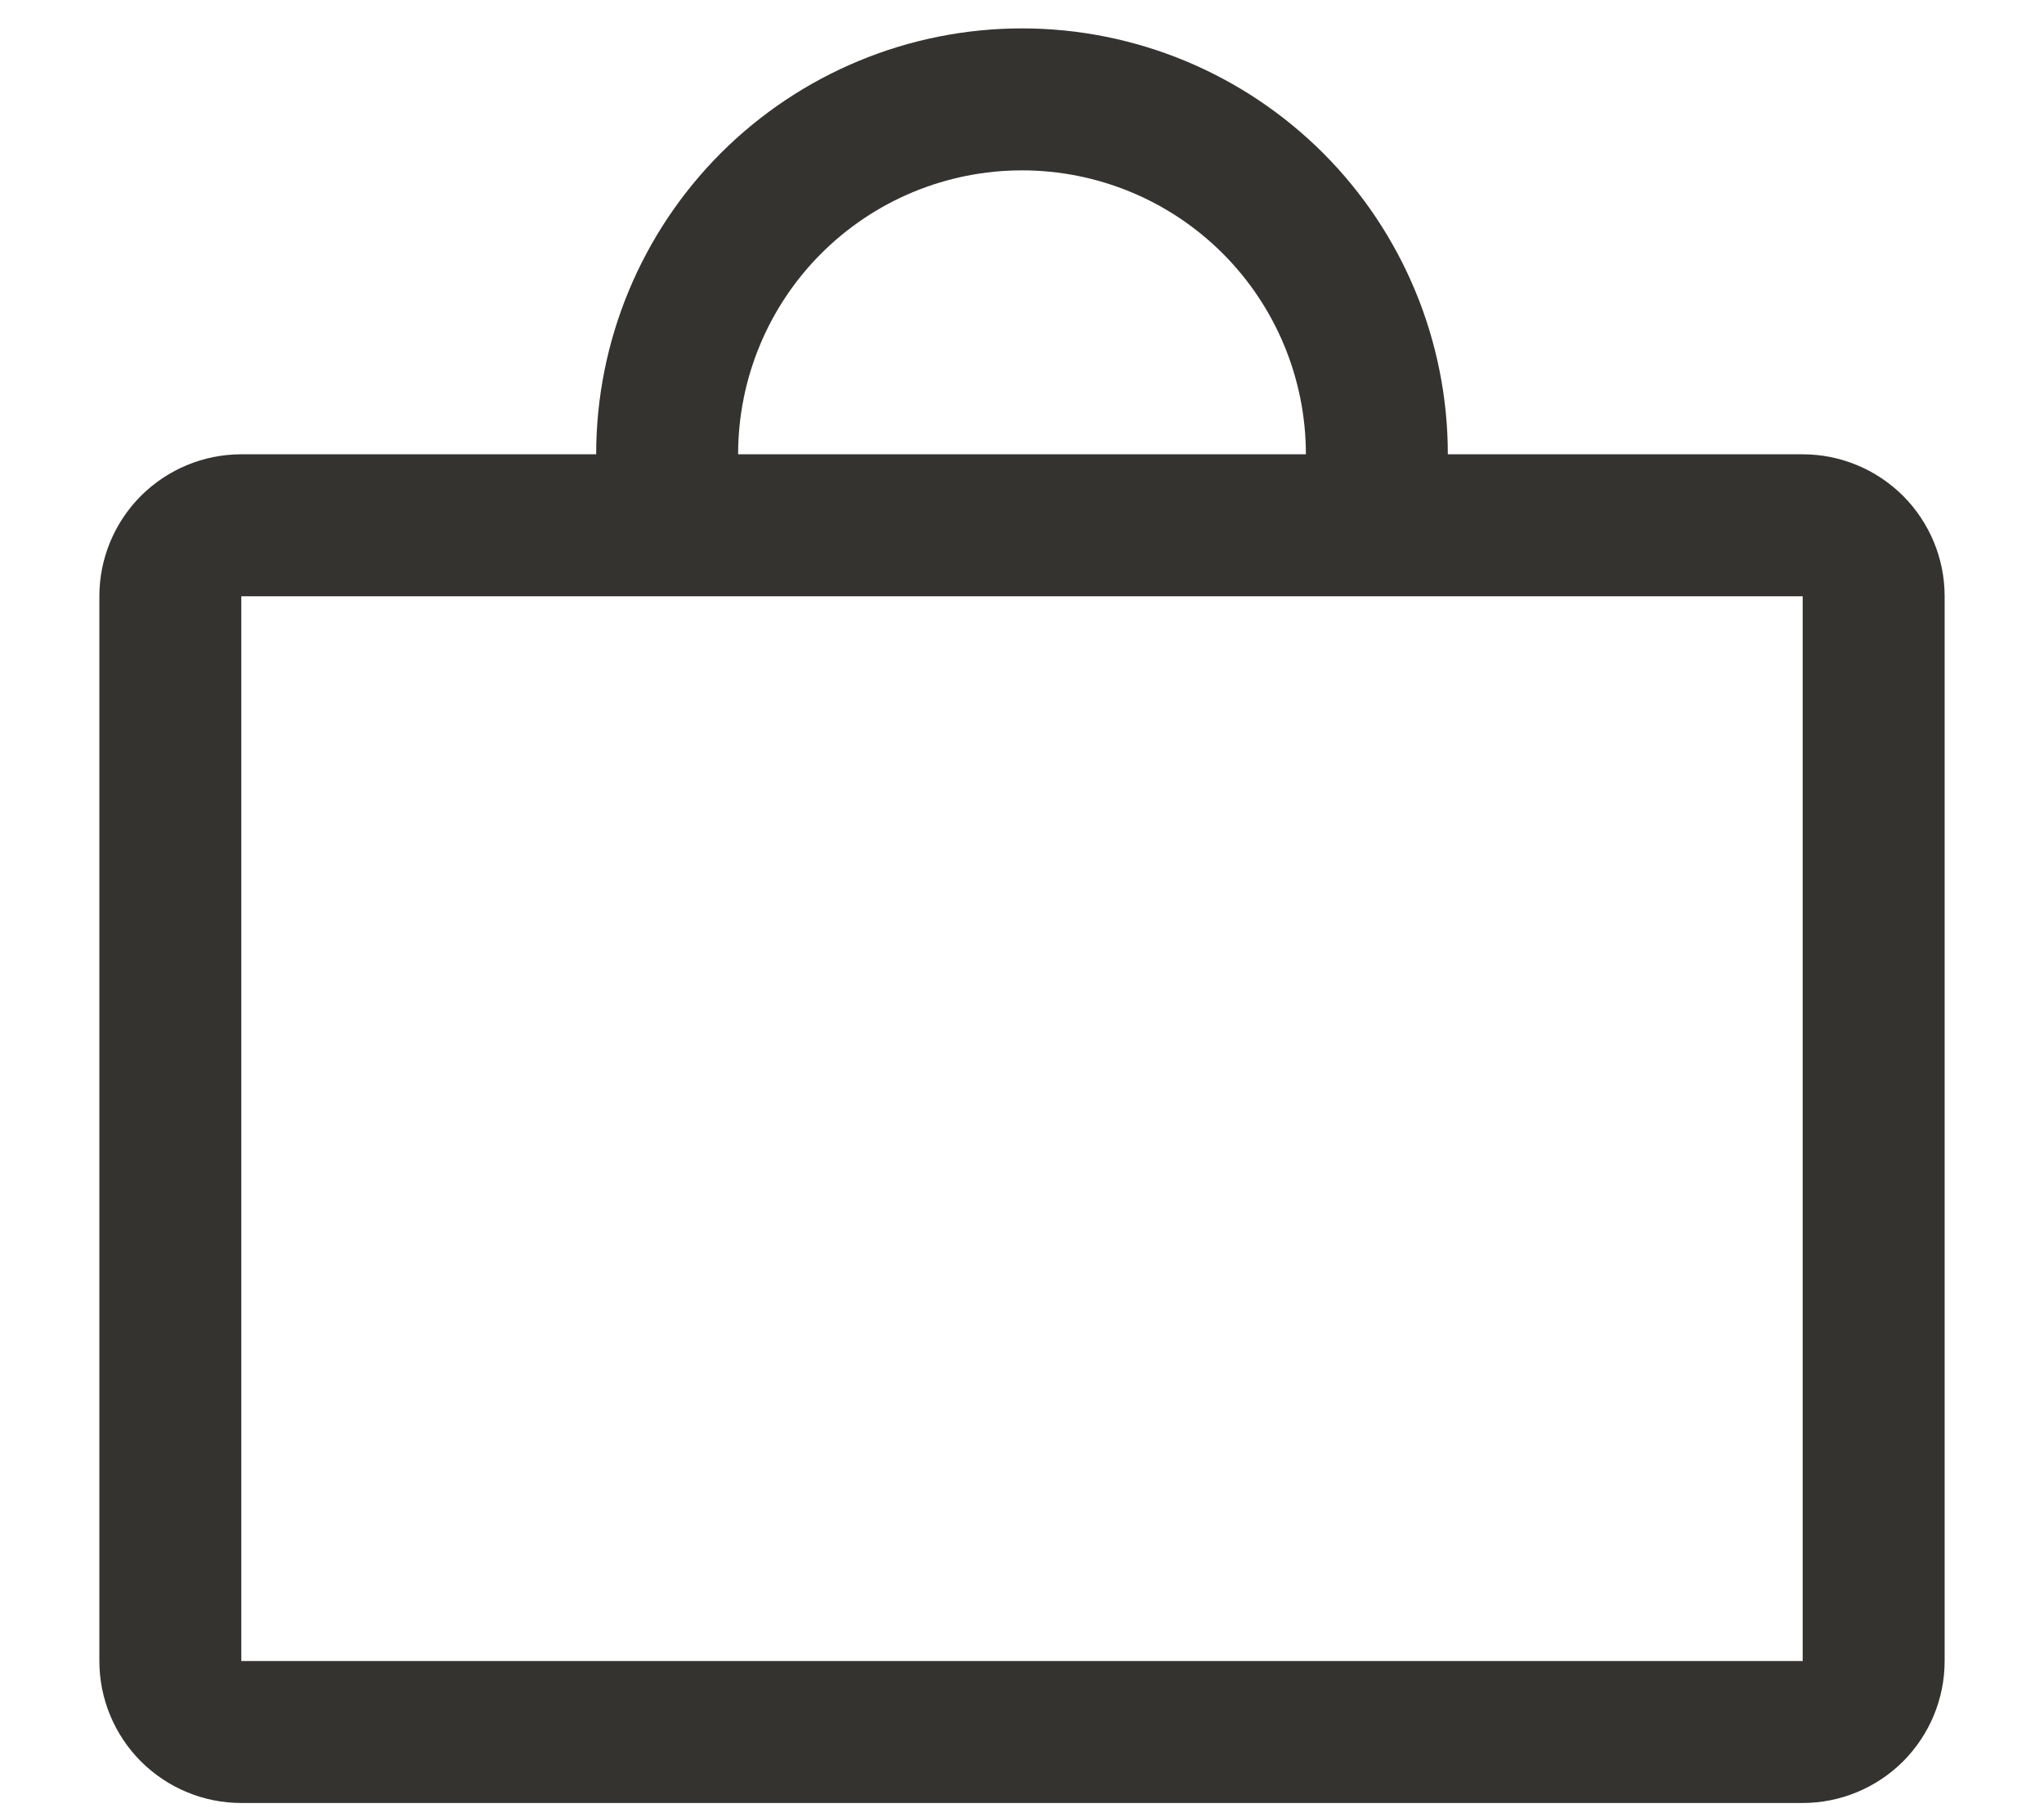 <svg width="18" height="16" viewBox="0 0 18 16" fill="none" xmlns="http://www.w3.org/2000/svg">
<path d="M15.875 4H12.75C12.75 3.005 12.355 2.052 11.652 1.348C10.948 0.645 9.995 0.25 9 0.25C8.005 0.25 7.052 0.645 6.348 1.348C5.645 2.052 5.25 3.005 5.25 4H2.125C1.793 4 1.476 4.132 1.241 4.366C1.007 4.601 0.875 4.918 0.875 5.25V14.625C0.875 14.957 1.007 15.274 1.241 15.509C1.476 15.743 1.793 15.875 2.125 15.875H15.875C16.206 15.875 16.524 15.743 16.759 15.509C16.993 15.274 17.125 14.957 17.125 14.625V5.25C17.125 4.918 16.993 4.601 16.759 4.366C16.524 4.132 16.206 4 15.875 4ZM9 1.5C9.663 1.5 10.299 1.763 10.768 2.232C11.237 2.701 11.5 3.337 11.5 4H6.5C6.5 3.337 6.763 2.701 7.232 2.232C7.701 1.763 8.337 1.5 9 1.5ZM15.875 14.625H2.125V5.25H15.875V14.625Z" fill="#343330"/>
</svg>
